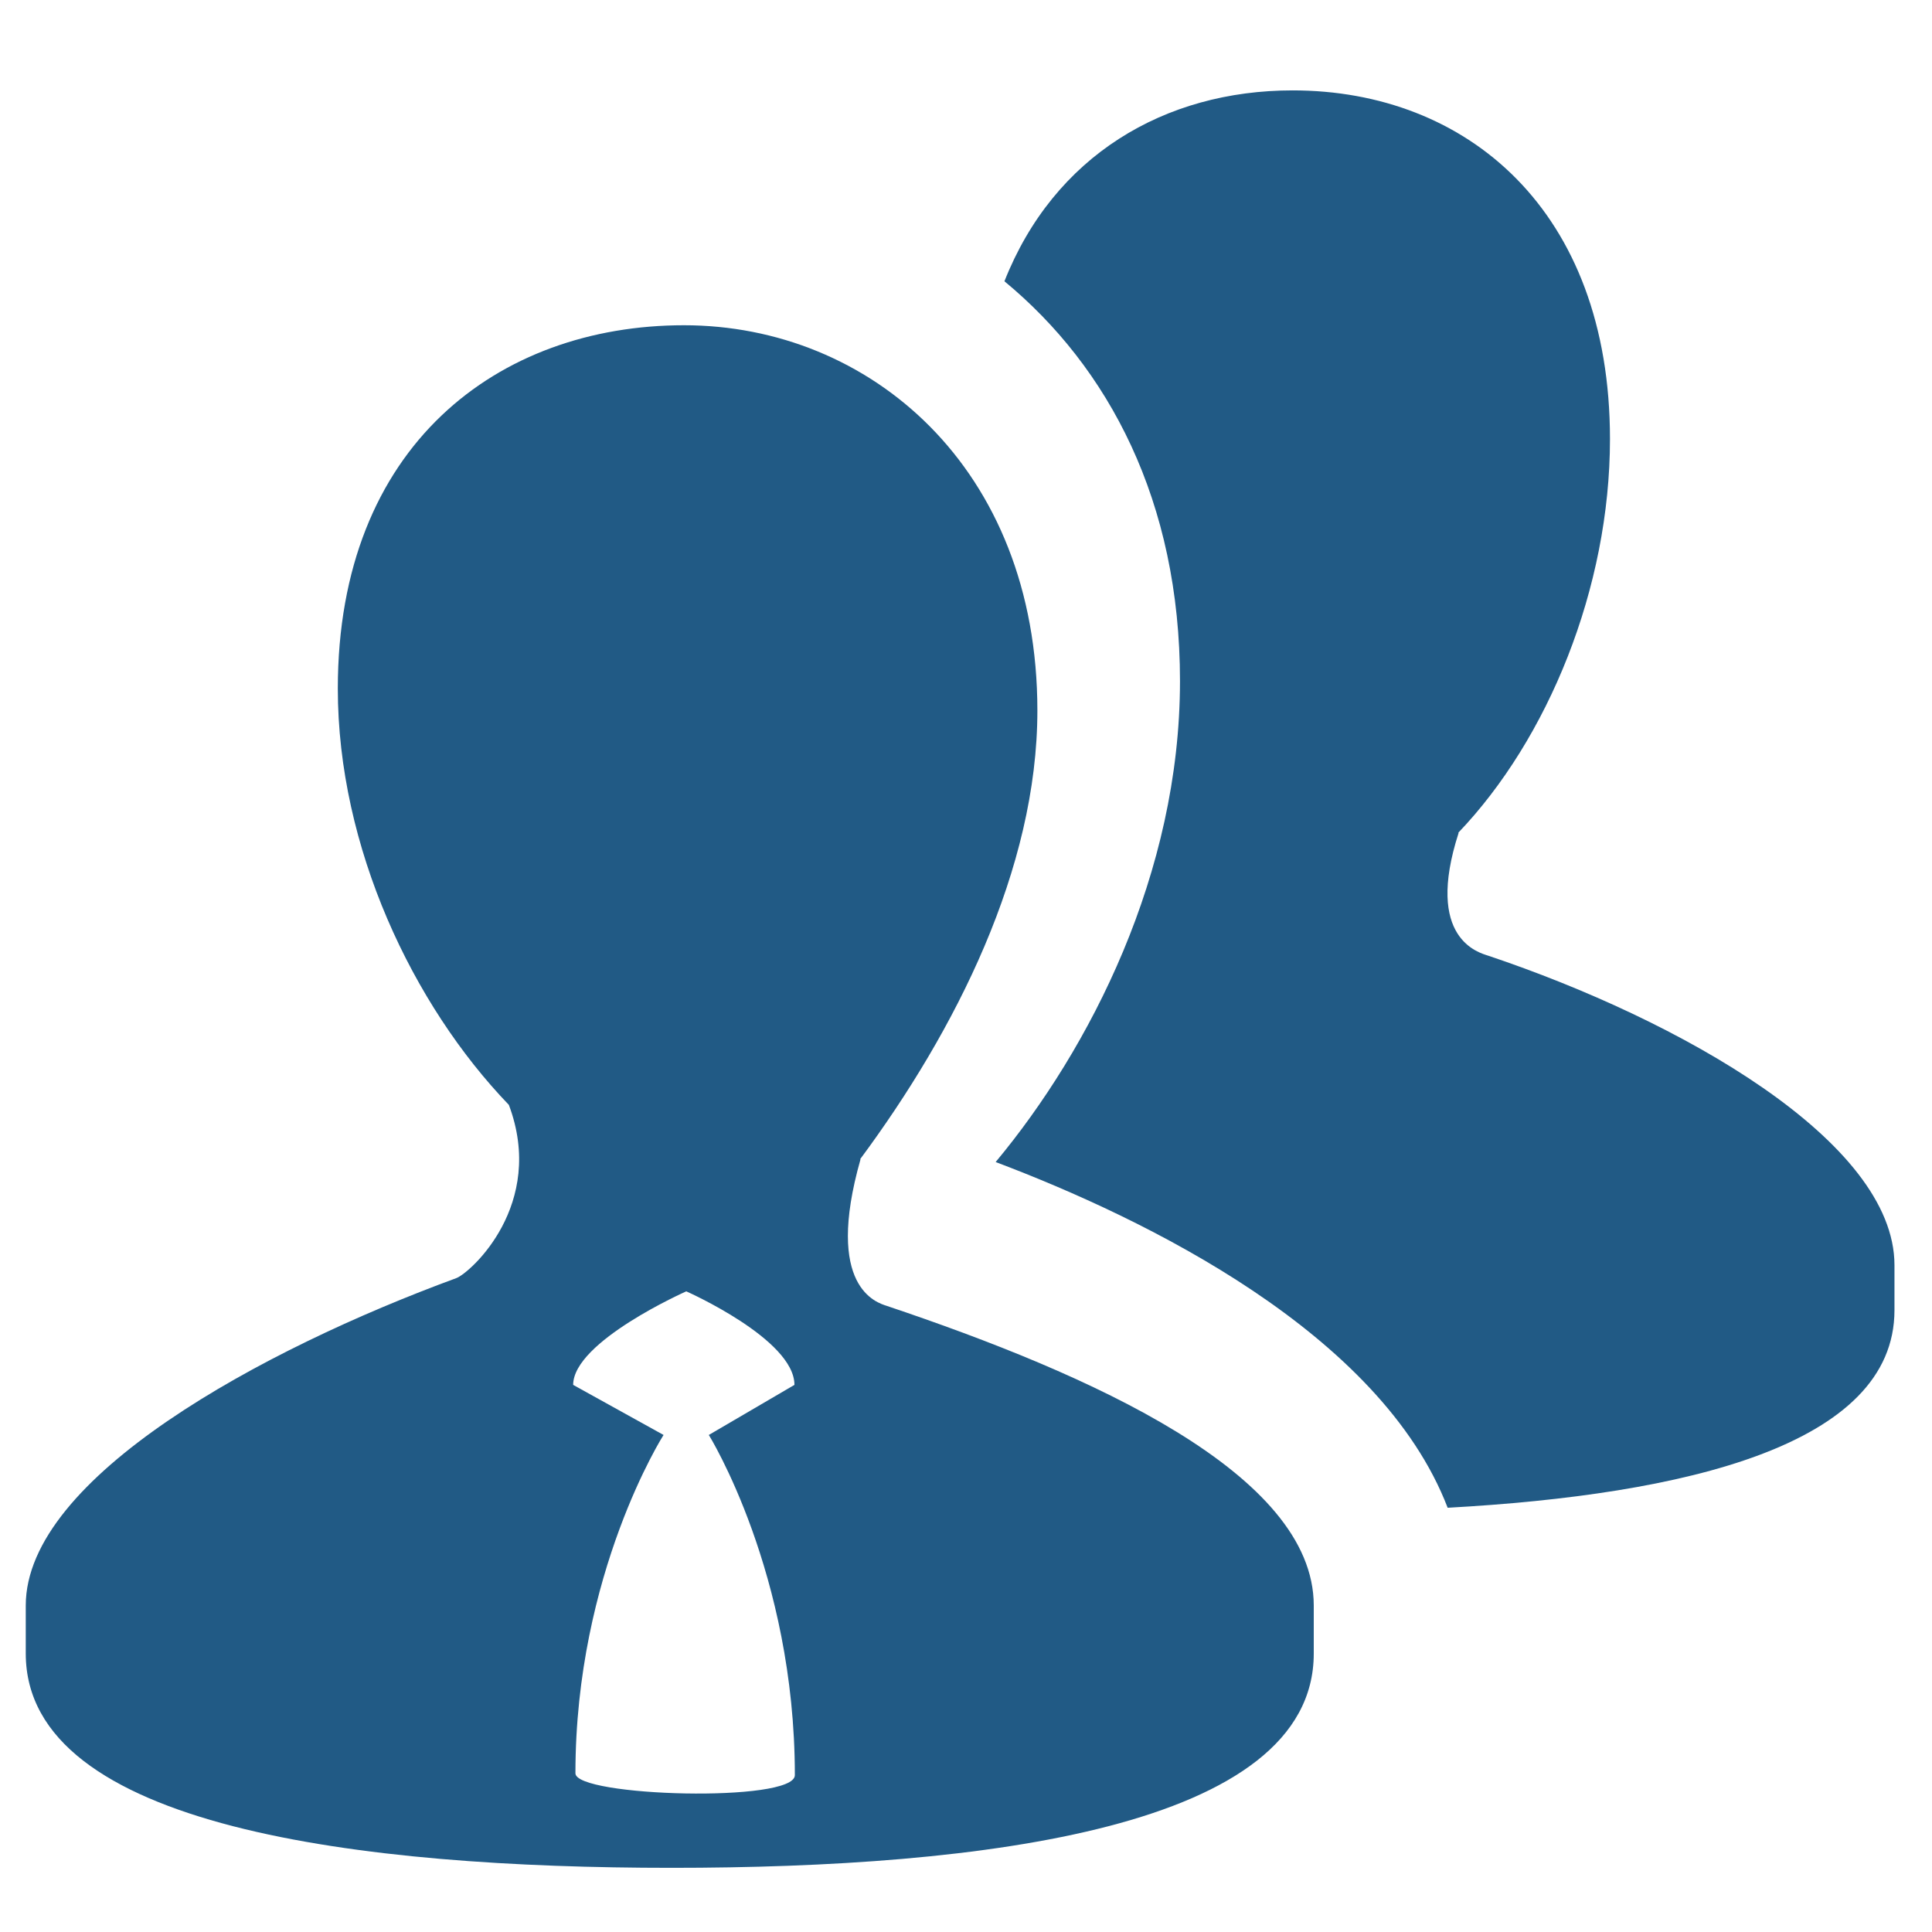 <?xml version="1.0" encoding="utf-8"?>
<!DOCTYPE svg PUBLIC "-//W3C//DTD SVG 1.1//EN" "http://www.w3.org/Graphics/SVG/1.1/DTD/svg11.dtd">
<svg version="1.1"
	 xmlns="http://www.w3.org/2000/svg" xmlns:xlink="http://www.w3.org/1999/xlink" xmlns:a="http://ns.adobe.com/AdobeSVGViewerExtensions/3.0/"
	 x="0px" y="0px" width="75px" height="75px" viewBox="-1 -3.509 75 75" enable-background="new -1 -3.509 75 75"
	 xml:space="preserve">
<defs>
</defs>
<path fill="#215A85" d="M56.77,33.59c-0.341-0.113-2.48-0.639-1.146-4.768h-0.018c3.488-3.644,5.893-9.514,5.893-15.287
	C61.499,4.654,55.938,0,49.181,0c-4.979,0-9.266,2.541-11.189,7.41c4.038,3.336,6.815,8.529,6.815,15.521
	c0,7.463-3.496,14.275-7.156,18.67c5.833,2.203,14.941,6.643,17.547,13.421c9.183-0.507,17.345-2.417,17.345-7.669
	c0-1.252,0-0.489,0-1.75C72.542,40.785,64.197,36.081,56.77,33.59z"/>
<path fill="#215A85" d="M33.424,47.185c-0.363-0.119-2.438-0.693-1.018-5.693h-0.016c3.708-5,6.881-11.27,6.881-17.418
	c0-9.439-6.529-14.957-13.719-14.957c-7.194,0-13.438,4.658-13.438,14.105c0,6.162,2.909,12.283,6.64,16.16
	c1.454,3.869-1.492,6.518-2.039,6.725C9.184,48.872,0,53.844,0,58.816c0,1.345,0,0.529,0,1.864C0,67.461,13.092,69,25.074,69
	C37.068,69,50,67.461,50,60.681c0-1.335,0-0.52,0-1.864C50,53.691,41.326,49.839,33.424,47.185z M21.338,65.33
	c0-7.771,3.421-13.134,3.421-13.134l-3.509-1.944c0-1.687,4.391-3.631,4.391-3.631s4.199,1.856,4.199,3.631l-3.324,1.944
	c0,0,3.34,5.363,3.34,13.206C29.855,66.484,21.338,66.237,21.338,65.33z"/>
</svg>
